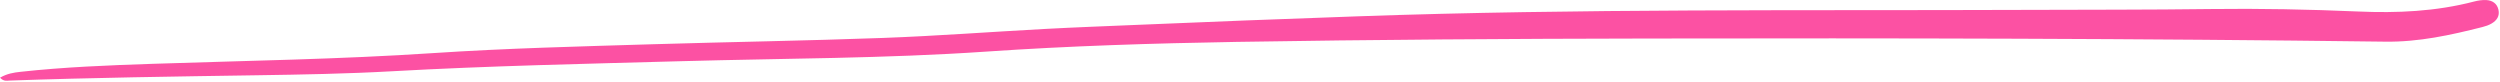 <?xml version="1.0" encoding="UTF-8" standalone="no"?><svg xmlns="http://www.w3.org/2000/svg" xmlns:xlink="http://www.w3.org/1999/xlink" fill="#000000" height="14.3" preserveAspectRatio="xMidYMid meet" version="1" viewBox="0.0 -0.0 437.5 14.3" width="437.5" zoomAndPan="magnify"><g id="change1_1"><path d="M0,13.6c1.23-.72,2.39-.9,3.58-1.03,7.67-.84,15.38-1.14,23.09-1.4,16.39-.55,32.79-.79,49.17-1.88,12.8-.85,25.64-1.16,38.46-1.55,13.39-.4,26.8-.61,40.19-1.1,9.49-.35,18.97-1.07,28.45-1.58,5.19-.28,10.38-.47,15.58-.69,12.98-.55,25.96-1.06,38.95-1.51,38.97-1.38,77.96-.98,116.95-1.13,10.8-.04,21.61-.01,32.41-.15,8.61-.11,17.22,.06,25.82,.43,6.85,.3,13.63,0,20.3-1.74,.7-.18,1.45-.3,2.16-.26,1.05,.06,1.87,.59,2.12,1.69,.25,1.11-.3,1.89-1.21,2.42-.48,.28-1.04,.47-1.59,.61-5.59,1.42-11.16,2.64-17.02,2.56-42.96-.56-85.93-.63-128.89-.55-24.04,.04-48.09,.19-72.12,.59-14.61,.25-29.23,.7-43.82,1.7-17.67,1.21-35.39,1.18-53.08,1.67-16.97,.47-33.93,.82-50.89,1.77-7.86,.44-15.74,.58-23.62,.7-14.45,.22-28.91,.42-43.35,.93-.46,.02-.96,.18-1.62-.49Z" fill="#fc51a3"/></g></svg>